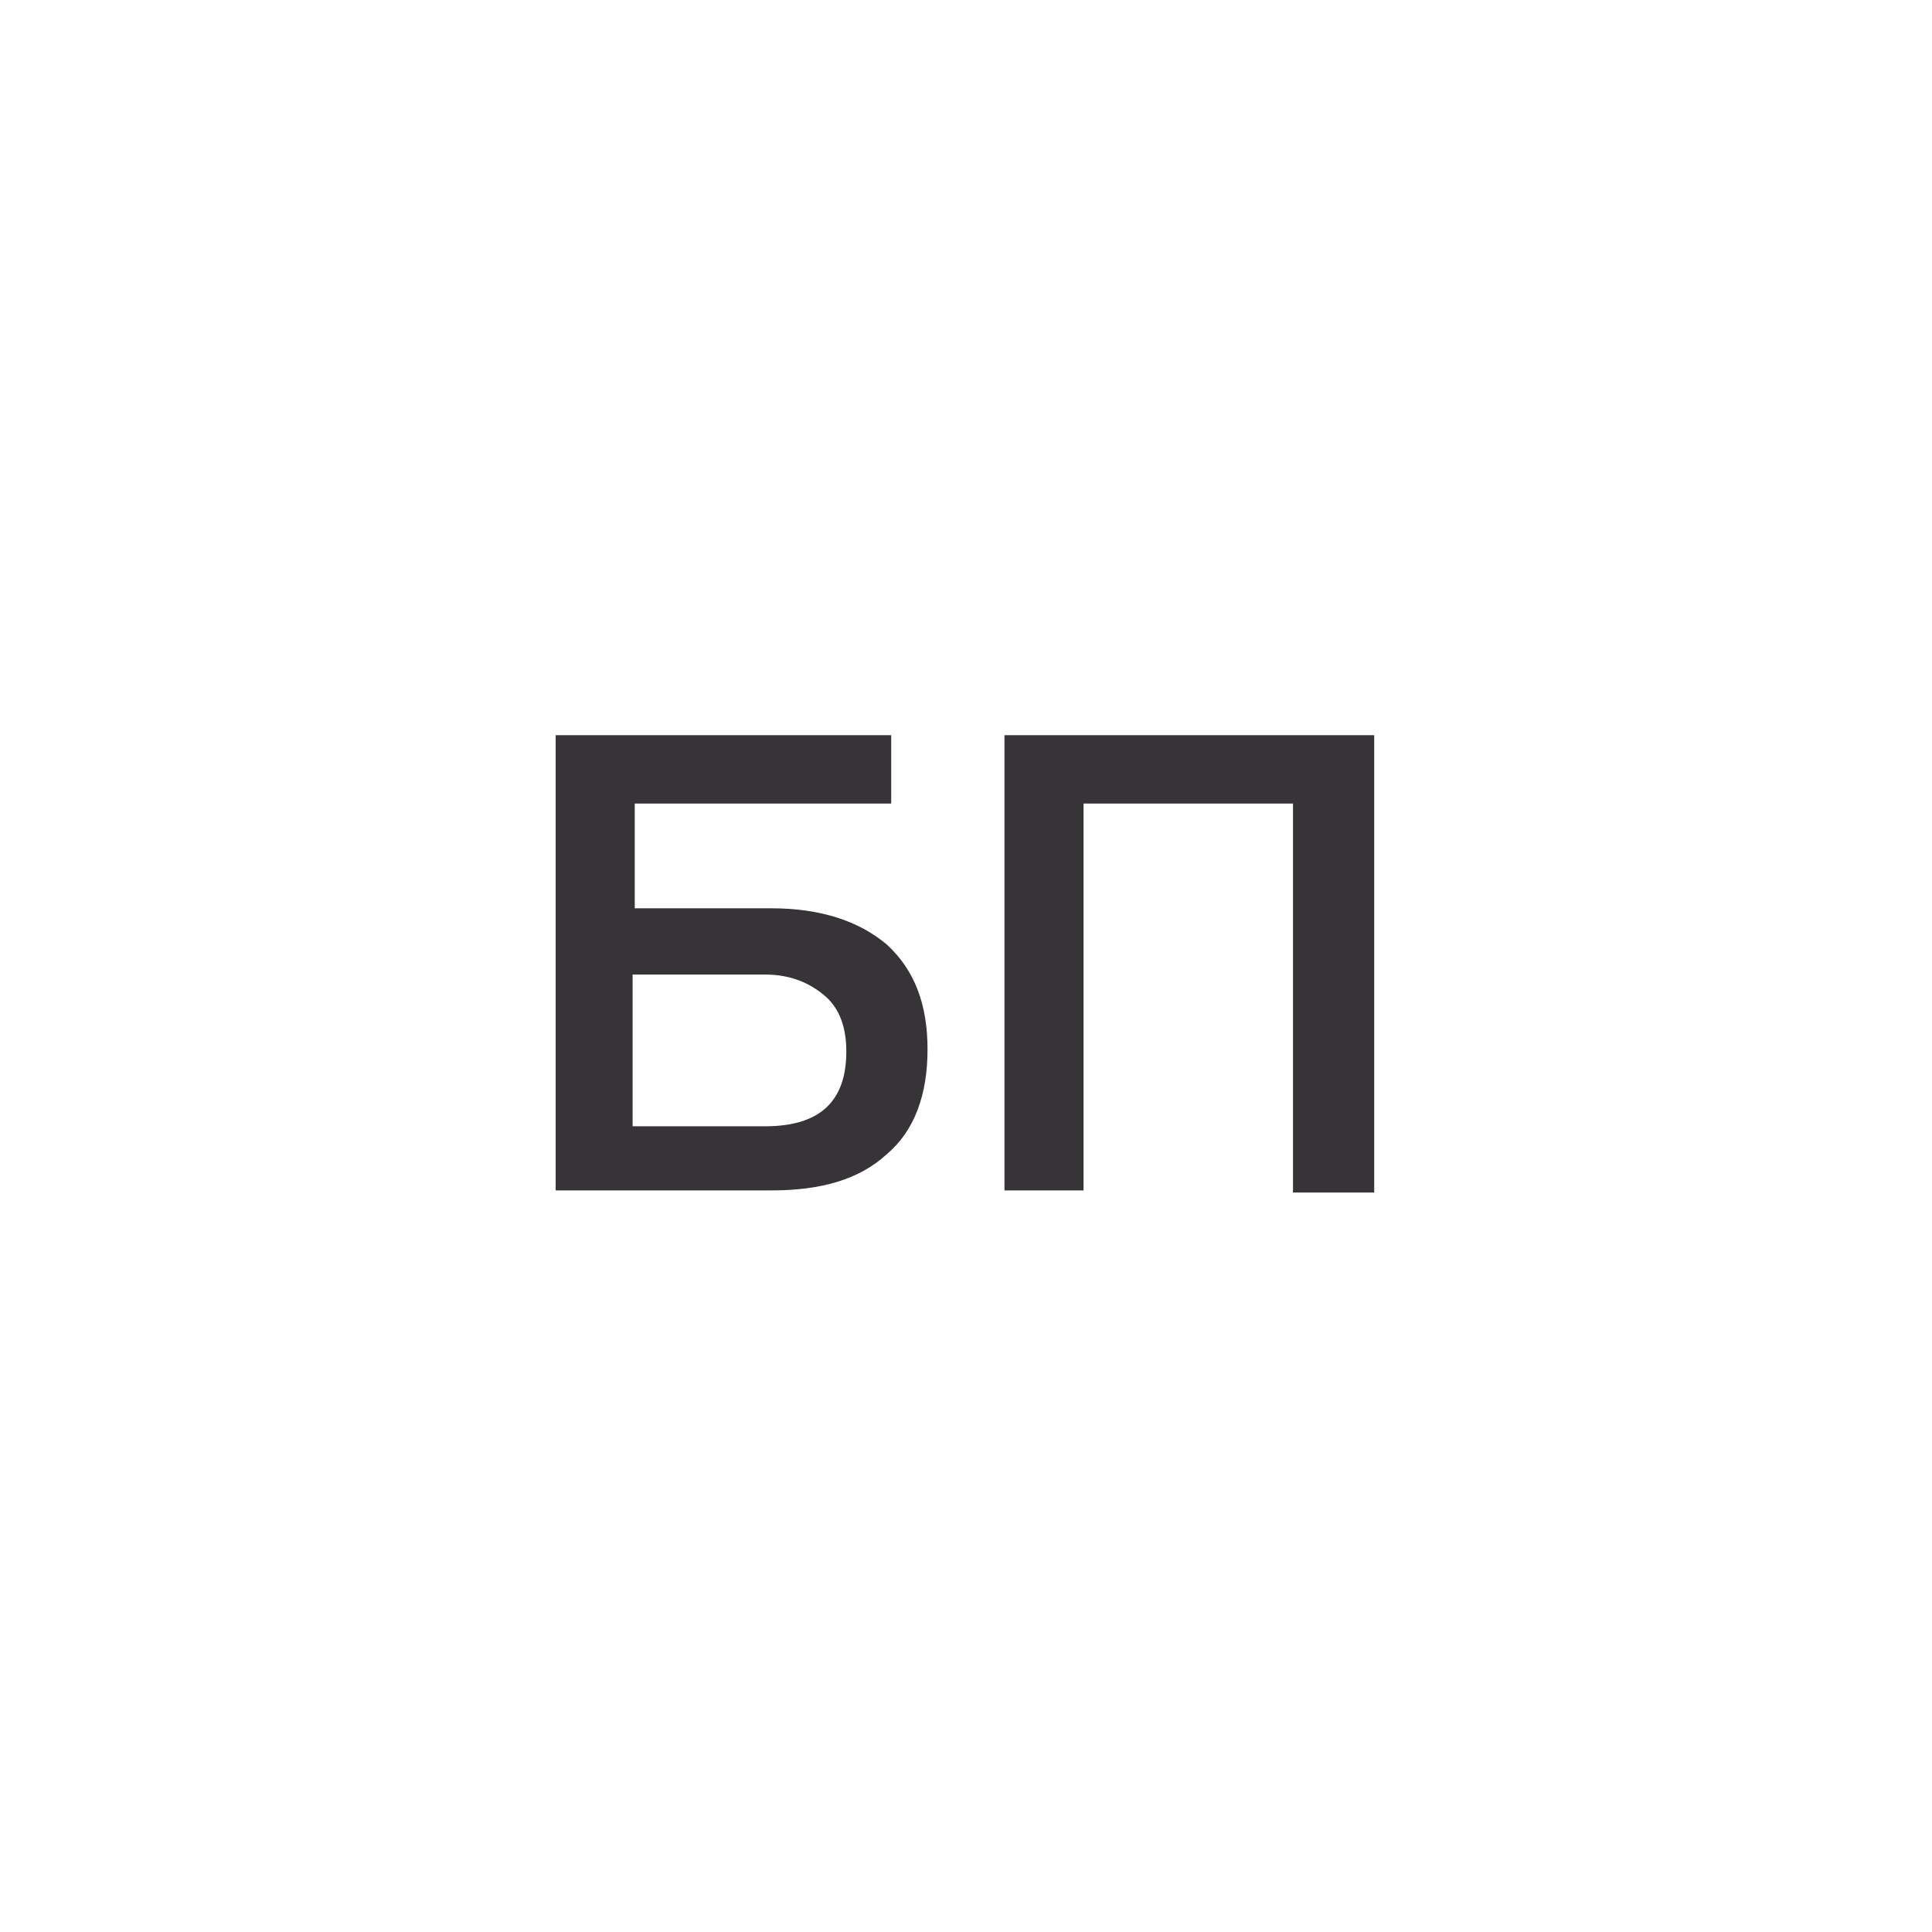 <?xml version="1.0" encoding="utf-8"?> <svg xmlns="http://www.w3.org/2000/svg" xmlns:xlink="http://www.w3.org/1999/xlink" version="1.1" id="Слой_1" x="0px" y="0px" viewBox="0 0 90.4 90.4" style="enable-background:new 0 0 90.4 90.4;" xml:space="preserve"> <style type="text/css"> .st0{fill:#373437;} </style> <g> <path class="st0" d="M43.4,49.1c0,2.1-0.6,3.8-1.9,4.9c-1.3,1.2-3.1,1.7-5.4,1.7H26V34.4h15.7v3.2h-12v4.9h6.4 c2.3,0,4.1,0.6,5.4,1.7C42.8,45.4,43.4,47,43.4,49.1z M39.6,49.2c0-1.1-0.3-2-1-2.6s-1.6-1-2.8-1h-6.2v7.1h6.2 C38.4,52.7,39.6,51.5,39.6,49.2z"></path> <path class="st0" d="M64.3,34.4v21.4h-3.8V37.6h-9.8v18.1H47V34.4H64.3z"></path> </g> </svg> 